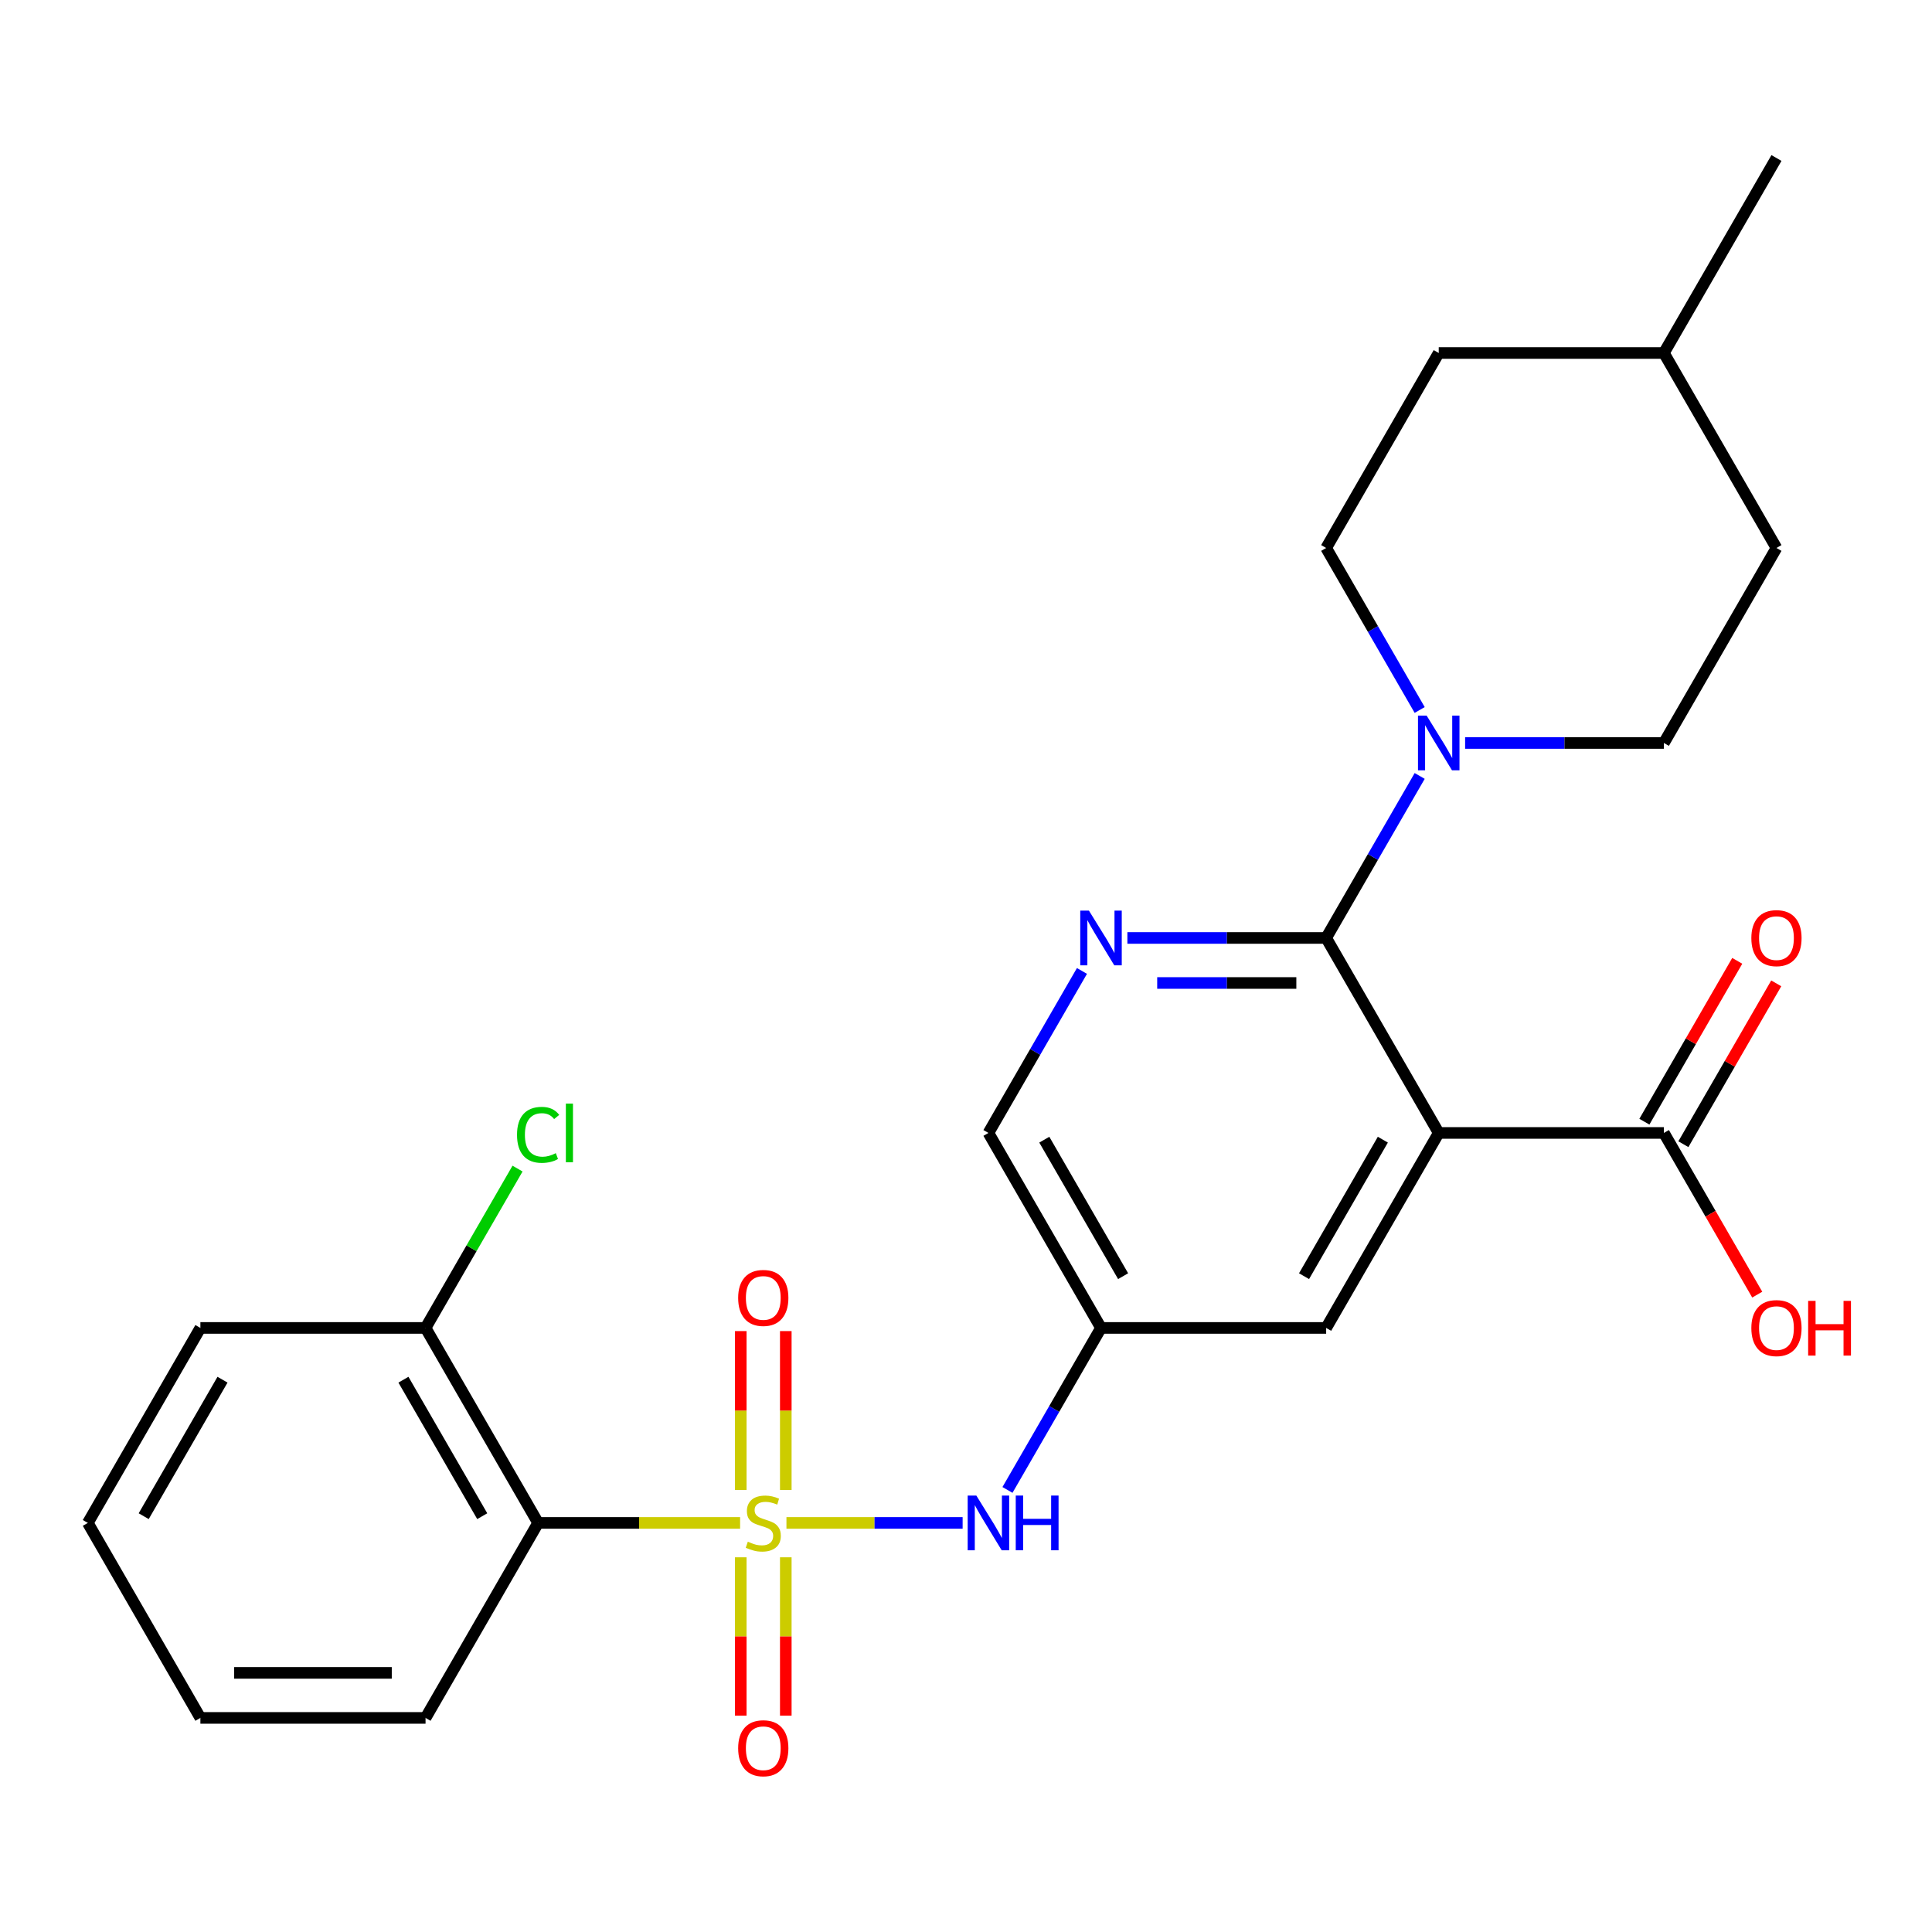 <?xml version='1.0' encoding='iso-8859-1'?>
<svg version='1.1' baseProfile='full'
              xmlns='http://www.w3.org/2000/svg'
                      xmlns:rdkit='http://www.rdkit.org/xml'
                      xmlns:xlink='http://www.w3.org/1999/xlink'
                  xml:space='preserve'
width='1000px' height='1000px' viewBox='0 0 1000 1000'>
<!-- END OF HEADER -->
<rect style='opacity:1.0;fill:#FFFFFF;stroke:none' width='1000' height='1000' x='0' y='0'> </rect>
<path class='bond-2' d='M 383.076,788.26 L 330.804,788.26' style='fill:none;fill-rule:evenodd;stroke:#CCCC00;stroke-width:6px;stroke-linecap:butt;stroke-linejoin:miter;stroke-opacity:1' />
<path class='bond-2' d='M 330.804,788.26 L 278.531,788.26' style='fill:none;fill-rule:evenodd;stroke:#000000;stroke-width:6px;stroke-linecap:butt;stroke-linejoin:miter;stroke-opacity:1' />
<path class='bond-5' d='M 407.063,788.26 L 452.659,788.26' style='fill:none;fill-rule:evenodd;stroke:#CCCC00;stroke-width:6px;stroke-linecap:butt;stroke-linejoin:miter;stroke-opacity:1' />
<path class='bond-5' d='M 452.659,788.26 L 498.255,788.26' style='fill:none;fill-rule:evenodd;stroke:#0000FF;stroke-width:6px;stroke-linecap:butt;stroke-linejoin:miter;stroke-opacity:1' />
<path class='bond-8' d='M 406.724,771.227 L 406.724,730.098' style='fill:none;fill-rule:evenodd;stroke:#CCCC00;stroke-width:6px;stroke-linecap:butt;stroke-linejoin:miter;stroke-opacity:1' />
<path class='bond-8' d='M 406.724,730.098 L 406.724,688.97' style='fill:none;fill-rule:evenodd;stroke:#FF0000;stroke-width:6px;stroke-linecap:butt;stroke-linejoin:miter;stroke-opacity:1' />
<path class='bond-8' d='M 383.416,771.227 L 383.416,730.098' style='fill:none;fill-rule:evenodd;stroke:#CCCC00;stroke-width:6px;stroke-linecap:butt;stroke-linejoin:miter;stroke-opacity:1' />
<path class='bond-8' d='M 383.416,730.098 L 383.416,688.97' style='fill:none;fill-rule:evenodd;stroke:#FF0000;stroke-width:6px;stroke-linecap:butt;stroke-linejoin:miter;stroke-opacity:1' />
<path class='bond-9' d='M 383.416,806.054 L 383.416,847.032' style='fill:none;fill-rule:evenodd;stroke:#CCCC00;stroke-width:6px;stroke-linecap:butt;stroke-linejoin:miter;stroke-opacity:1' />
<path class='bond-9' d='M 383.416,847.032 L 383.416,888.01' style='fill:none;fill-rule:evenodd;stroke:#FF0000;stroke-width:6px;stroke-linecap:butt;stroke-linejoin:miter;stroke-opacity:1' />
<path class='bond-9' d='M 406.724,806.054 L 406.724,847.032' style='fill:none;fill-rule:evenodd;stroke:#CCCC00;stroke-width:6px;stroke-linecap:butt;stroke-linejoin:miter;stroke-opacity:1' />
<path class='bond-9' d='M 406.724,847.032 L 406.724,888.01' style='fill:none;fill-rule:evenodd;stroke:#FF0000;stroke-width:6px;stroke-linecap:butt;stroke-linejoin:miter;stroke-opacity:1' />
<path class='bond-0' d='M 744.685,586.41 L 686.416,687.335' style='fill:none;fill-rule:evenodd;stroke:#000000;stroke-width:6px;stroke-linecap:butt;stroke-linejoin:miter;stroke-opacity:1' />
<path class='bond-0' d='M 715.76,589.895 L 674.971,660.543' style='fill:none;fill-rule:evenodd;stroke:#000000;stroke-width:6px;stroke-linecap:butt;stroke-linejoin:miter;stroke-opacity:1' />
<path class='bond-6' d='M 744.685,586.41 L 861.224,586.41' style='fill:none;fill-rule:evenodd;stroke:#000000;stroke-width:6px;stroke-linecap:butt;stroke-linejoin:miter;stroke-opacity:1' />
<path class='bond-27' d='M 744.685,586.41 L 686.416,485.485' style='fill:none;fill-rule:evenodd;stroke:#000000;stroke-width:6px;stroke-linecap:butt;stroke-linejoin:miter;stroke-opacity:1' />
<path class='bond-1' d='M 686.416,485.485 L 634.973,485.485' style='fill:none;fill-rule:evenodd;stroke:#000000;stroke-width:6px;stroke-linecap:butt;stroke-linejoin:miter;stroke-opacity:1' />
<path class='bond-1' d='M 634.973,485.485 L 583.531,485.485' style='fill:none;fill-rule:evenodd;stroke:#0000FF;stroke-width:6px;stroke-linecap:butt;stroke-linejoin:miter;stroke-opacity:1' />
<path class='bond-1' d='M 670.983,508.792 L 634.973,508.792' style='fill:none;fill-rule:evenodd;stroke:#000000;stroke-width:6px;stroke-linecap:butt;stroke-linejoin:miter;stroke-opacity:1' />
<path class='bond-1' d='M 634.973,508.792 L 598.964,508.792' style='fill:none;fill-rule:evenodd;stroke:#0000FF;stroke-width:6px;stroke-linecap:butt;stroke-linejoin:miter;stroke-opacity:1' />
<path class='bond-4' d='M 686.416,485.485 L 710.622,443.559' style='fill:none;fill-rule:evenodd;stroke:#000000;stroke-width:6px;stroke-linecap:butt;stroke-linejoin:miter;stroke-opacity:1' />
<path class='bond-4' d='M 710.622,443.559 L 734.828,401.633' style='fill:none;fill-rule:evenodd;stroke:#0000FF;stroke-width:6px;stroke-linecap:butt;stroke-linejoin:miter;stroke-opacity:1' />
<path class='bond-11' d='M 278.531,788.26 L 220.262,687.335' style='fill:none;fill-rule:evenodd;stroke:#000000;stroke-width:6px;stroke-linecap:butt;stroke-linejoin:miter;stroke-opacity:1' />
<path class='bond-11' d='M 249.606,784.775 L 208.818,714.128' style='fill:none;fill-rule:evenodd;stroke:#000000;stroke-width:6px;stroke-linecap:butt;stroke-linejoin:miter;stroke-opacity:1' />
<path class='bond-20' d='M 278.531,788.26 L 220.262,889.186' style='fill:none;fill-rule:evenodd;stroke:#000000;stroke-width:6px;stroke-linecap:butt;stroke-linejoin:miter;stroke-opacity:1' />
<path class='bond-3' d='M 560.02,502.558 L 535.814,544.484' style='fill:none;fill-rule:evenodd;stroke:#0000FF;stroke-width:6px;stroke-linecap:butt;stroke-linejoin:miter;stroke-opacity:1' />
<path class='bond-3' d='M 535.814,544.484 L 511.608,586.41' style='fill:none;fill-rule:evenodd;stroke:#000000;stroke-width:6px;stroke-linecap:butt;stroke-linejoin:miter;stroke-opacity:1' />
<path class='bond-12' d='M 758.339,384.559 L 809.781,384.559' style='fill:none;fill-rule:evenodd;stroke:#0000FF;stroke-width:6px;stroke-linecap:butt;stroke-linejoin:miter;stroke-opacity:1' />
<path class='bond-12' d='M 809.781,384.559 L 861.224,384.559' style='fill:none;fill-rule:evenodd;stroke:#000000;stroke-width:6px;stroke-linecap:butt;stroke-linejoin:miter;stroke-opacity:1' />
<path class='bond-13' d='M 734.828,367.486 L 710.622,325.56' style='fill:none;fill-rule:evenodd;stroke:#0000FF;stroke-width:6px;stroke-linecap:butt;stroke-linejoin:miter;stroke-opacity:1' />
<path class='bond-13' d='M 710.622,325.56 L 686.416,283.634' style='fill:none;fill-rule:evenodd;stroke:#000000;stroke-width:6px;stroke-linecap:butt;stroke-linejoin:miter;stroke-opacity:1' />
<path class='bond-7' d='M 521.466,771.187 L 545.672,729.261' style='fill:none;fill-rule:evenodd;stroke:#0000FF;stroke-width:6px;stroke-linecap:butt;stroke-linejoin:miter;stroke-opacity:1' />
<path class='bond-7' d='M 545.672,729.261 L 569.878,687.335' style='fill:none;fill-rule:evenodd;stroke:#000000;stroke-width:6px;stroke-linecap:butt;stroke-linejoin:miter;stroke-opacity:1' />
<path class='bond-15' d='M 871.316,592.237 L 895.349,550.611' style='fill:none;fill-rule:evenodd;stroke:#000000;stroke-width:6px;stroke-linecap:butt;stroke-linejoin:miter;stroke-opacity:1' />
<path class='bond-15' d='M 895.349,550.611 L 919.382,508.985' style='fill:none;fill-rule:evenodd;stroke:#FF0000;stroke-width:6px;stroke-linecap:butt;stroke-linejoin:miter;stroke-opacity:1' />
<path class='bond-15' d='M 851.131,580.583 L 875.164,538.957' style='fill:none;fill-rule:evenodd;stroke:#000000;stroke-width:6px;stroke-linecap:butt;stroke-linejoin:miter;stroke-opacity:1' />
<path class='bond-15' d='M 875.164,538.957 L 899.197,497.331' style='fill:none;fill-rule:evenodd;stroke:#FF0000;stroke-width:6px;stroke-linecap:butt;stroke-linejoin:miter;stroke-opacity:1' />
<path class='bond-16' d='M 861.224,586.41 L 885.383,628.256' style='fill:none;fill-rule:evenodd;stroke:#000000;stroke-width:6px;stroke-linecap:butt;stroke-linejoin:miter;stroke-opacity:1' />
<path class='bond-16' d='M 885.383,628.256 L 909.543,670.102' style='fill:none;fill-rule:evenodd;stroke:#FF0000;stroke-width:6px;stroke-linecap:butt;stroke-linejoin:miter;stroke-opacity:1' />
<path class='bond-10' d='M 569.878,687.335 L 686.416,687.335' style='fill:none;fill-rule:evenodd;stroke:#000000;stroke-width:6px;stroke-linecap:butt;stroke-linejoin:miter;stroke-opacity:1' />
<path class='bond-14' d='M 569.878,687.335 L 511.608,586.41' style='fill:none;fill-rule:evenodd;stroke:#000000;stroke-width:6px;stroke-linecap:butt;stroke-linejoin:miter;stroke-opacity:1' />
<path class='bond-14' d='M 581.322,660.543 L 540.534,589.895' style='fill:none;fill-rule:evenodd;stroke:#000000;stroke-width:6px;stroke-linecap:butt;stroke-linejoin:miter;stroke-opacity:1' />
<path class='bond-17' d='M 220.262,687.335 L 244.07,646.099' style='fill:none;fill-rule:evenodd;stroke:#000000;stroke-width:6px;stroke-linecap:butt;stroke-linejoin:miter;stroke-opacity:1' />
<path class='bond-17' d='M 244.07,646.099 L 267.877,604.863' style='fill:none;fill-rule:evenodd;stroke:#00CC00;stroke-width:6px;stroke-linecap:butt;stroke-linejoin:miter;stroke-opacity:1' />
<path class='bond-22' d='M 220.262,687.335 L 103.724,687.335' style='fill:none;fill-rule:evenodd;stroke:#000000;stroke-width:6px;stroke-linecap:butt;stroke-linejoin:miter;stroke-opacity:1' />
<path class='bond-18' d='M 861.224,384.559 L 919.493,283.634' style='fill:none;fill-rule:evenodd;stroke:#000000;stroke-width:6px;stroke-linecap:butt;stroke-linejoin:miter;stroke-opacity:1' />
<path class='bond-19' d='M 686.416,283.634 L 744.685,182.709' style='fill:none;fill-rule:evenodd;stroke:#000000;stroke-width:6px;stroke-linecap:butt;stroke-linejoin:miter;stroke-opacity:1' />
<path class='bond-28' d='M 919.493,283.634 L 861.224,182.709' style='fill:none;fill-rule:evenodd;stroke:#000000;stroke-width:6px;stroke-linecap:butt;stroke-linejoin:miter;stroke-opacity:1' />
<path class='bond-21' d='M 744.685,182.709 L 861.224,182.709' style='fill:none;fill-rule:evenodd;stroke:#000000;stroke-width:6px;stroke-linecap:butt;stroke-linejoin:miter;stroke-opacity:1' />
<path class='bond-24' d='M 220.262,889.186 L 103.724,889.186' style='fill:none;fill-rule:evenodd;stroke:#000000;stroke-width:6px;stroke-linecap:butt;stroke-linejoin:miter;stroke-opacity:1' />
<path class='bond-24' d='M 202.781,865.878 L 121.205,865.878' style='fill:none;fill-rule:evenodd;stroke:#000000;stroke-width:6px;stroke-linecap:butt;stroke-linejoin:miter;stroke-opacity:1' />
<path class='bond-23' d='M 861.224,182.709 L 919.493,81.784' style='fill:none;fill-rule:evenodd;stroke:#000000;stroke-width:6px;stroke-linecap:butt;stroke-linejoin:miter;stroke-opacity:1' />
<path class='bond-26' d='M 103.724,687.335 L 45.455,788.26' style='fill:none;fill-rule:evenodd;stroke:#000000;stroke-width:6px;stroke-linecap:butt;stroke-linejoin:miter;stroke-opacity:1' />
<path class='bond-26' d='M 115.168,714.128 L 74.38,784.775' style='fill:none;fill-rule:evenodd;stroke:#000000;stroke-width:6px;stroke-linecap:butt;stroke-linejoin:miter;stroke-opacity:1' />
<path class='bond-25' d='M 103.724,889.186 L 45.455,788.26' style='fill:none;fill-rule:evenodd;stroke:#000000;stroke-width:6px;stroke-linecap:butt;stroke-linejoin:miter;stroke-opacity:1' />
<path  class='atom-0' d='M 387.07 797.98
Q 387.39 798.1, 388.71 798.66
Q 390.03 799.22, 391.47 799.58
Q 392.95 799.9, 394.39 799.9
Q 397.07 799.9, 398.63 798.62
Q 400.19 797.3, 400.19 795.02
Q 400.19 793.46, 399.39 792.5
Q 398.63 791.54, 397.43 791.02
Q 396.23 790.5, 394.23 789.9
Q 391.71 789.14, 390.19 788.42
Q 388.71 787.7, 387.63 786.18
Q 386.59 784.66, 386.59 782.1
Q 386.59 778.54, 388.99 776.34
Q 391.43 774.14, 396.23 774.14
Q 399.51 774.14, 403.23 775.7
L 402.31 778.78
Q 398.91 777.38, 396.35 777.38
Q 393.59 777.38, 392.07 778.54
Q 390.55 779.66, 390.59 781.62
Q 390.59 783.14, 391.35 784.06
Q 392.15 784.98, 393.27 785.5
Q 394.43 786.02, 396.35 786.62
Q 398.91 787.42, 400.43 788.22
Q 401.95 789.02, 403.03 790.66
Q 404.15 792.26, 404.15 795.02
Q 404.15 798.94, 401.51 801.06
Q 398.91 803.14, 394.55 803.14
Q 392.03 803.14, 390.11 802.58
Q 388.23 802.06, 385.99 801.14
L 387.07 797.98
' fill='#CCCC00'/>
<path  class='atom-4' d='M 563.618 471.325
L 572.898 486.325
Q 573.818 487.805, 575.298 490.485
Q 576.778 493.165, 576.858 493.325
L 576.858 471.325
L 580.618 471.325
L 580.618 499.645
L 576.738 499.645
L 566.778 483.245
Q 565.618 481.325, 564.378 479.125
Q 563.178 476.925, 562.818 476.245
L 562.818 499.645
L 559.138 499.645
L 559.138 471.325
L 563.618 471.325
' fill='#0000FF'/>
<path  class='atom-5' d='M 738.425 370.399
L 747.705 385.399
Q 748.625 386.879, 750.105 389.559
Q 751.585 392.239, 751.665 392.399
L 751.665 370.399
L 755.425 370.399
L 755.425 398.719
L 751.545 398.719
L 741.585 382.319
Q 740.425 380.399, 739.185 378.199
Q 737.985 375.999, 737.625 375.319
L 737.625 398.719
L 733.945 398.719
L 733.945 370.399
L 738.425 370.399
' fill='#0000FF'/>
<path  class='atom-6' d='M 505.348 774.1
L 514.628 789.1
Q 515.548 790.58, 517.028 793.26
Q 518.508 795.94, 518.588 796.1
L 518.588 774.1
L 522.348 774.1
L 522.348 802.42
L 518.468 802.42
L 508.508 786.02
Q 507.348 784.1, 506.108 781.9
Q 504.908 779.7, 504.548 779.02
L 504.548 802.42
L 500.868 802.42
L 500.868 774.1
L 505.348 774.1
' fill='#0000FF'/>
<path  class='atom-6' d='M 525.748 774.1
L 529.588 774.1
L 529.588 786.14
L 544.068 786.14
L 544.068 774.1
L 547.908 774.1
L 547.908 802.42
L 544.068 802.42
L 544.068 789.34
L 529.588 789.34
L 529.588 802.42
L 525.748 802.42
L 525.748 774.1
' fill='#0000FF'/>
<path  class='atom-9' d='M 382.07 671.802
Q 382.07 665.002, 385.43 661.202
Q 388.79 657.402, 395.07 657.402
Q 401.35 657.402, 404.71 661.202
Q 408.07 665.002, 408.07 671.802
Q 408.07 678.682, 404.67 682.602
Q 401.27 686.482, 395.07 686.482
Q 388.83 686.482, 385.43 682.602
Q 382.07 678.722, 382.07 671.802
M 395.07 683.282
Q 399.39 683.282, 401.71 680.402
Q 404.07 677.482, 404.07 671.802
Q 404.07 666.242, 401.71 663.442
Q 399.39 660.602, 395.07 660.602
Q 390.75 660.602, 388.39 663.402
Q 386.07 666.202, 386.07 671.802
Q 386.07 677.522, 388.39 680.402
Q 390.75 683.282, 395.07 683.282
' fill='#FF0000'/>
<path  class='atom-10' d='M 382.07 904.879
Q 382.07 898.079, 385.43 894.279
Q 388.79 890.479, 395.07 890.479
Q 401.35 890.479, 404.71 894.279
Q 408.07 898.079, 408.07 904.879
Q 408.07 911.759, 404.67 915.679
Q 401.27 919.559, 395.07 919.559
Q 388.83 919.559, 385.43 915.679
Q 382.07 911.799, 382.07 904.879
M 395.07 916.359
Q 399.39 916.359, 401.71 913.479
Q 404.07 910.559, 404.07 904.879
Q 404.07 899.319, 401.71 896.519
Q 399.39 893.679, 395.07 893.679
Q 390.75 893.679, 388.39 896.479
Q 386.07 899.279, 386.07 904.879
Q 386.07 910.599, 388.39 913.479
Q 390.75 916.359, 395.07 916.359
' fill='#FF0000'/>
<path  class='atom-16' d='M 906.493 485.565
Q 906.493 478.765, 909.853 474.965
Q 913.213 471.165, 919.493 471.165
Q 925.773 471.165, 929.133 474.965
Q 932.493 478.765, 932.493 485.565
Q 932.493 492.445, 929.093 496.365
Q 925.693 500.245, 919.493 500.245
Q 913.253 500.245, 909.853 496.365
Q 906.493 492.485, 906.493 485.565
M 919.493 497.045
Q 923.813 497.045, 926.133 494.165
Q 928.493 491.245, 928.493 485.565
Q 928.493 480.005, 926.133 477.205
Q 923.813 474.365, 919.493 474.365
Q 915.173 474.365, 912.813 477.165
Q 910.493 479.965, 910.493 485.565
Q 910.493 491.285, 912.813 494.165
Q 915.173 497.045, 919.493 497.045
' fill='#FF0000'/>
<path  class='atom-17' d='M 906.493 687.415
Q 906.493 680.615, 909.853 676.815
Q 913.213 673.015, 919.493 673.015
Q 925.773 673.015, 929.133 676.815
Q 932.493 680.615, 932.493 687.415
Q 932.493 694.295, 929.093 698.215
Q 925.693 702.095, 919.493 702.095
Q 913.253 702.095, 909.853 698.215
Q 906.493 694.335, 906.493 687.415
M 919.493 698.895
Q 923.813 698.895, 926.133 696.015
Q 928.493 693.095, 928.493 687.415
Q 928.493 681.855, 926.133 679.055
Q 923.813 676.215, 919.493 676.215
Q 915.173 676.215, 912.813 679.015
Q 910.493 681.815, 910.493 687.415
Q 910.493 693.135, 912.813 696.015
Q 915.173 698.895, 919.493 698.895
' fill='#FF0000'/>
<path  class='atom-17' d='M 935.893 673.335
L 939.733 673.335
L 939.733 685.375
L 954.213 685.375
L 954.213 673.335
L 958.053 673.335
L 958.053 701.655
L 954.213 701.655
L 954.213 688.575
L 939.733 688.575
L 939.733 701.655
L 935.893 701.655
L 935.893 673.335
' fill='#FF0000'/>
<path  class='atom-18' d='M 267.611 587.39
Q 267.611 580.35, 270.891 576.67
Q 274.211 572.95, 280.491 572.95
Q 286.331 572.95, 289.451 577.07
L 286.811 579.23
Q 284.531 576.23, 280.491 576.23
Q 276.211 576.23, 273.931 579.11
Q 271.691 581.95, 271.691 587.39
Q 271.691 592.99, 274.011 595.87
Q 276.371 598.75, 280.931 598.75
Q 284.051 598.75, 287.691 596.87
L 288.811 599.87
Q 287.331 600.83, 285.091 601.39
Q 282.851 601.95, 280.371 601.95
Q 274.211 601.95, 270.891 598.19
Q 267.611 594.43, 267.611 587.39
' fill='#00CC00'/>
<path  class='atom-18' d='M 292.891 571.23
L 296.571 571.23
L 296.571 601.59
L 292.891 601.59
L 292.891 571.23
' fill='#00CC00'/>
</svg>
